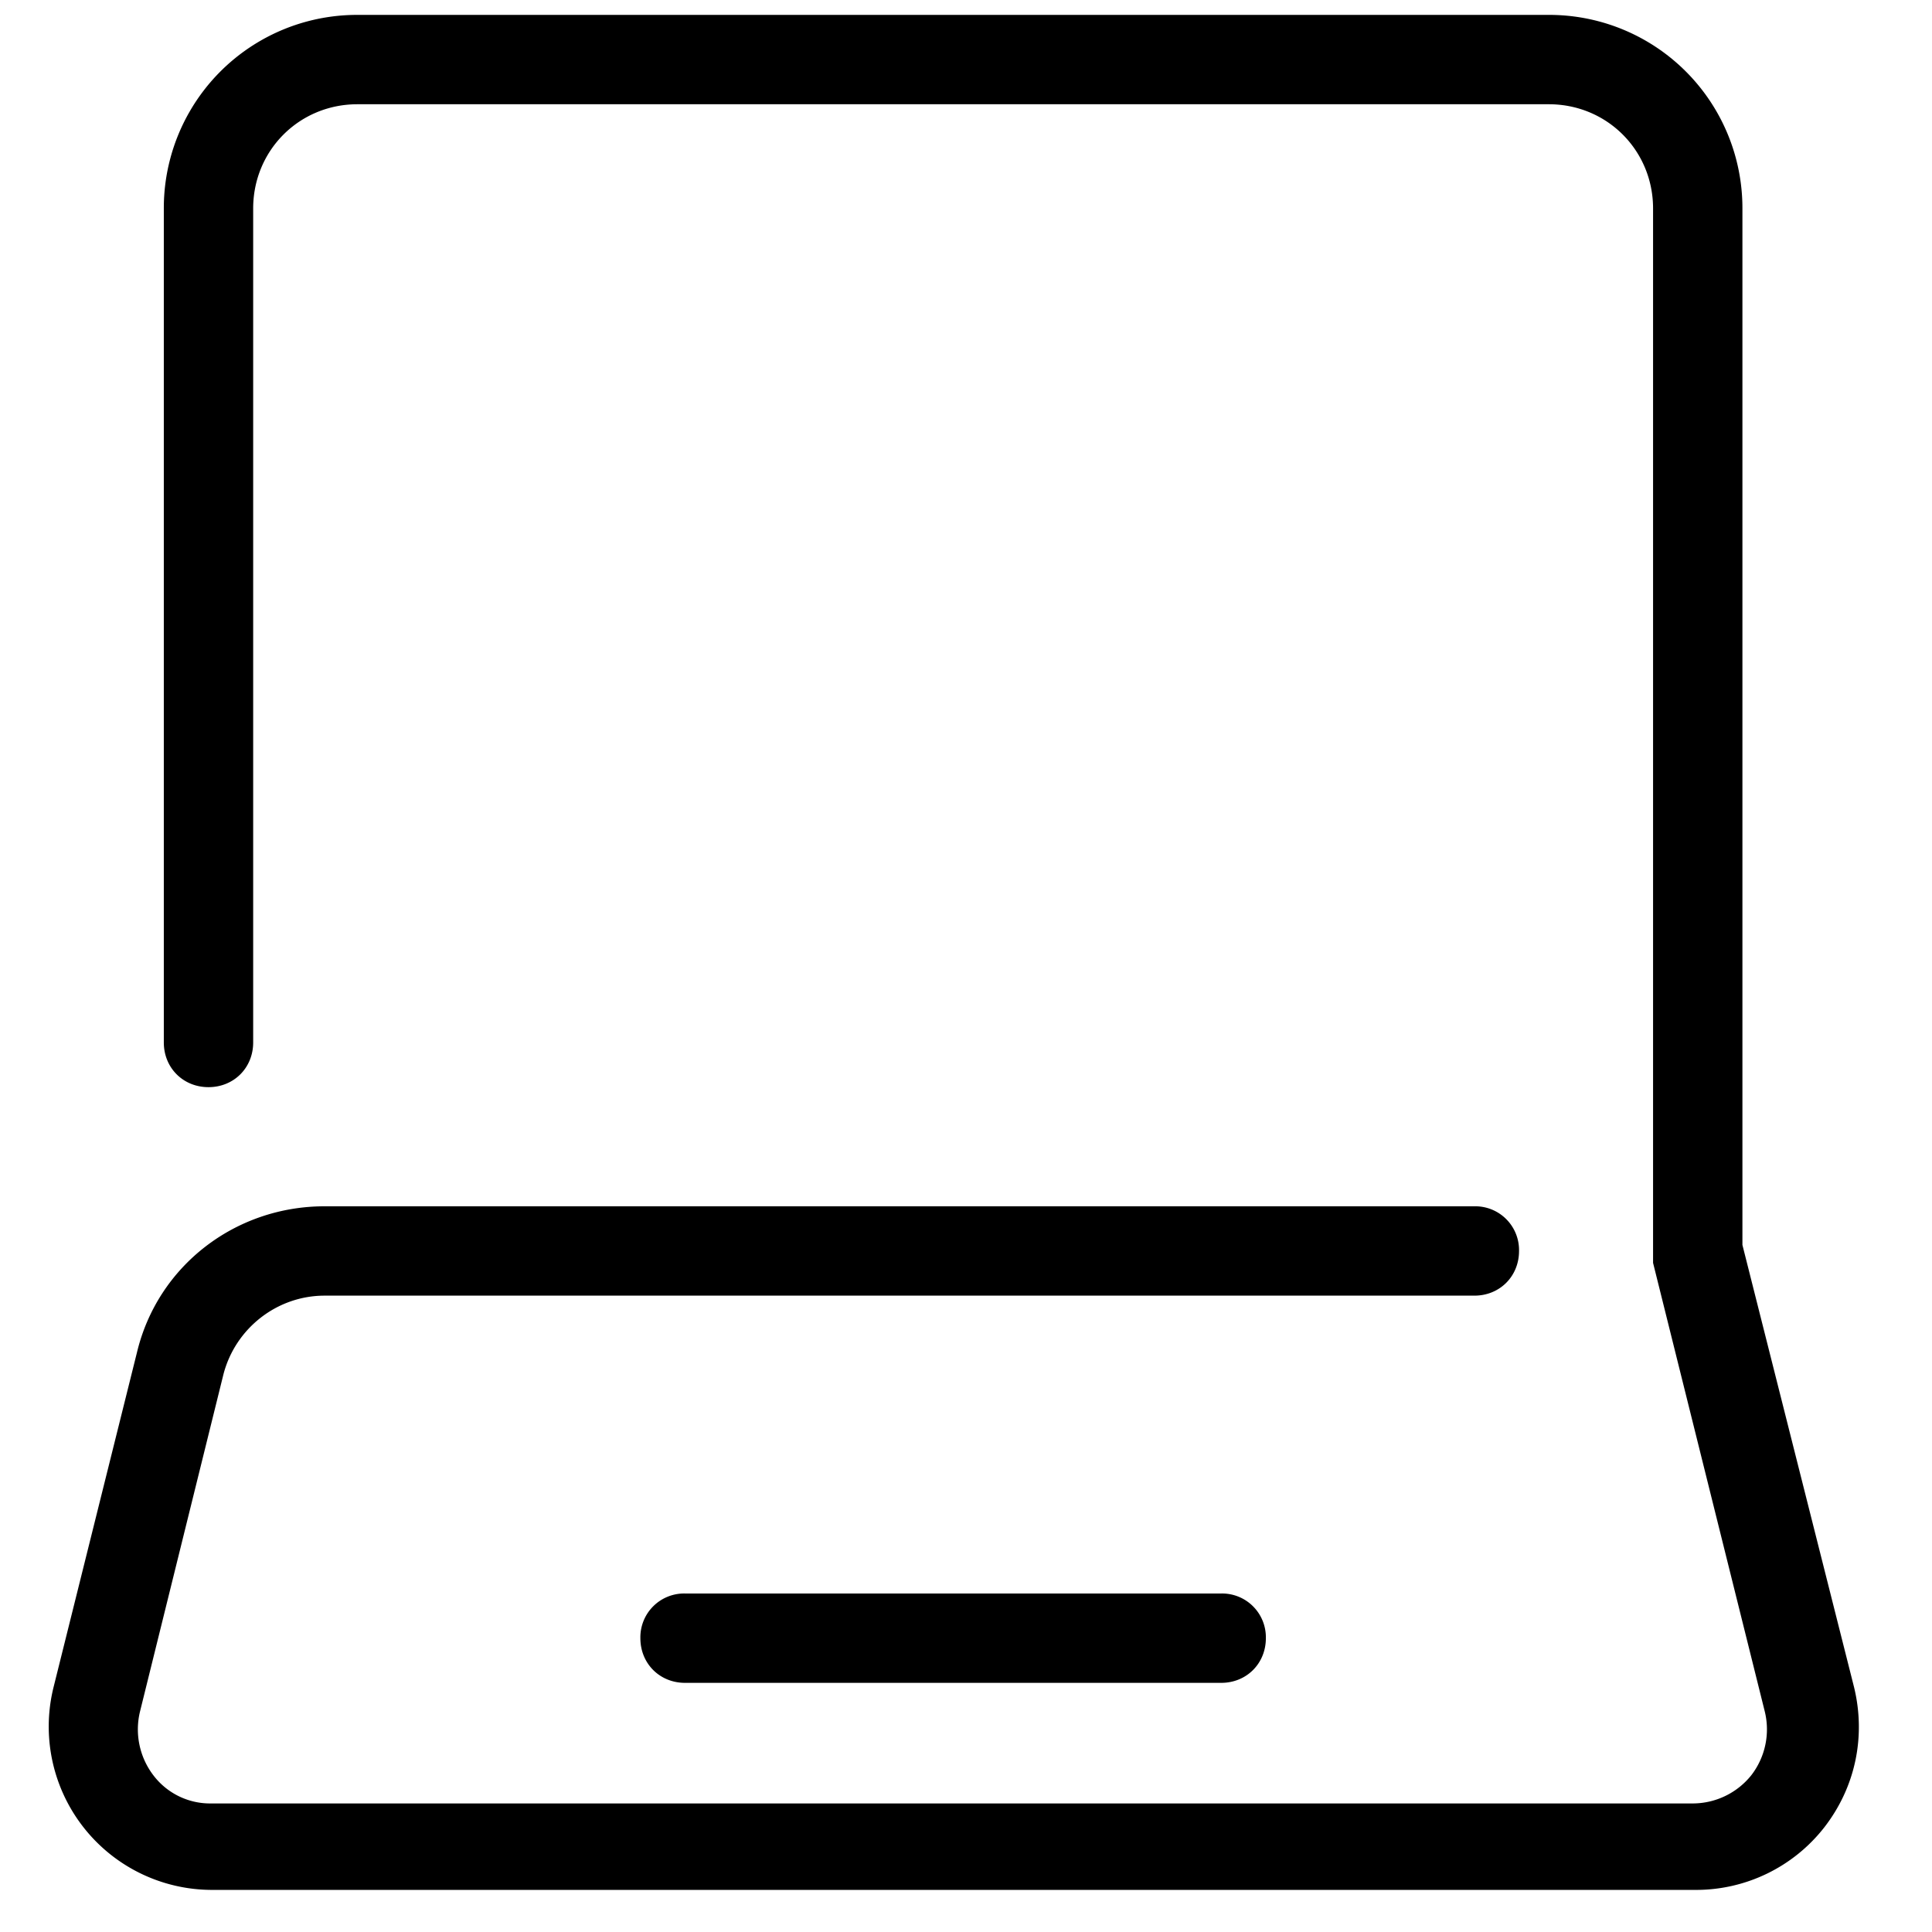 <svg xmlns="http://www.w3.org/2000/svg" width="24" height="24" fill="none"><g fill="#000" clip-path="url(#a)"><path d="M18.87 15.54a.544.544 0 0 0-.555-.555H4.032c-1.11 0-2.072.74-2.33 1.813L.665 20.96a2.029 2.029 0 0 0 1.98 2.517h18.407a2.02 2.02 0 0 0 1.61-.777c.388-.5.518-1.13.37-1.74l-1.387-5.495V2.59A2.4 2.4 0 0 0 19.24.185H4.44A2.4 2.4 0 0 0 2.035 2.59v10.36c0 .315.24.555.555.555.315 0 .555-.24.555-.555V2.59c0-.722.572-1.295 1.295-1.295h14.8c.723 0 1.295.573 1.295 1.295v13.098l1.387 5.57a.932.932 0 0 1-.167.795.933.933 0 0 1-.72.35H2.628a.884.884 0 0 1-.723-.35.94.94 0 0 1-.165-.795l1.035-4.183c.147-.572.665-.98 1.257-.98h14.283c.315 0 .555-.24.555-.555Z"/><path d="M8.51 19.795a.544.544 0 0 0-.555.555c0 .315.24.555.555.555h6.66c.315 0 .555-.24.555-.555a.544.544 0 0 0-.555-.555H8.51Z"/></g><defs><clipPath id="a"><path fill="#000" d="M0 0h24v24H0z"/></clipPath></defs></svg>